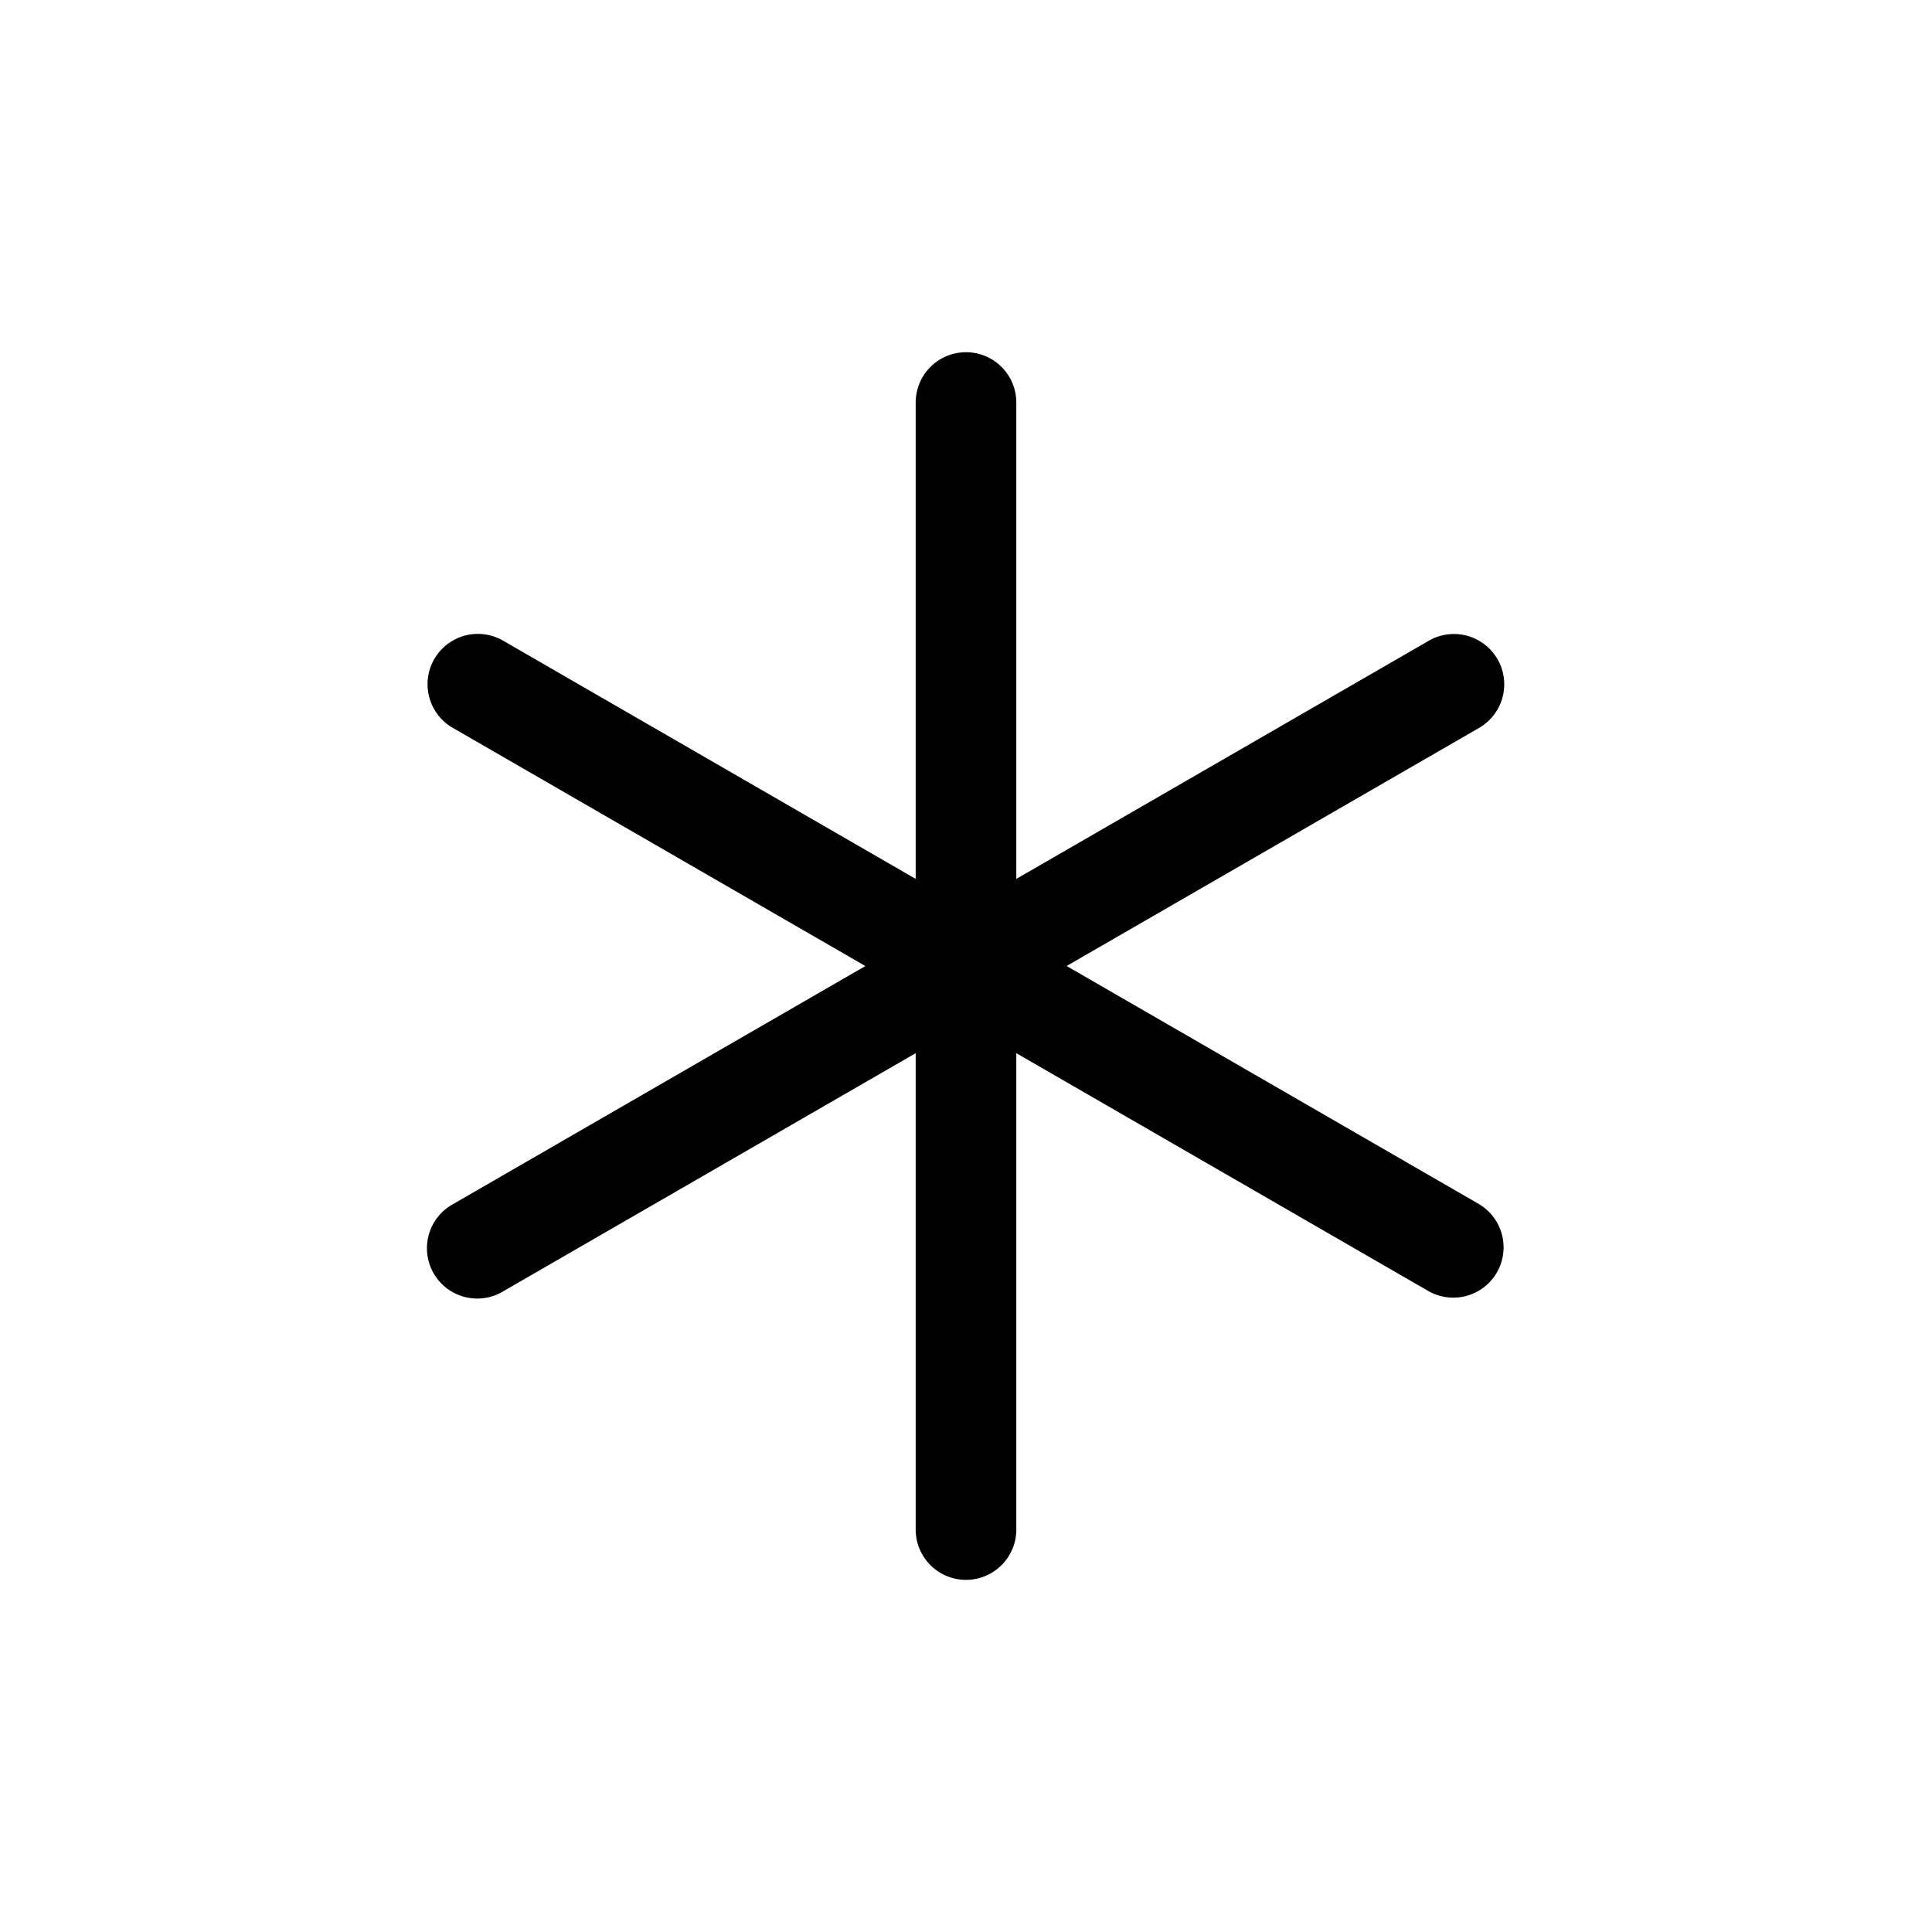 <?xml version="1.0" encoding="UTF-8"?>
<svg data-bbox="2.607 0.751 26.765 30.5" xmlns="http://www.w3.org/2000/svg" viewBox="-8 -8 48 48" height="800" width="800" data-type="shape">
    <g>
        <path d="M28.75 21.918 18.5 16l10.25-5.917a1.25 1.25 0 1 0-1.256-2.162l.006-.003-10.25 5.918V2.001a1.25 1.25 0 0 0-2.5 0v11.835L4.501 7.918a1.25 1.25 0 0 0-1.256 2.163l.006.003L13.5 16.001 3.251 21.919a1.25 1.25 0 1 0 1.256 2.161l-.006.003 10.249-5.917v11.835a1.25 1.25 0 0 0 2.5 0V18.166l10.25 5.917a1.25 1.25 0 0 0 1.256-2.161l-.006-.003z"/>
    </g>
</svg>
